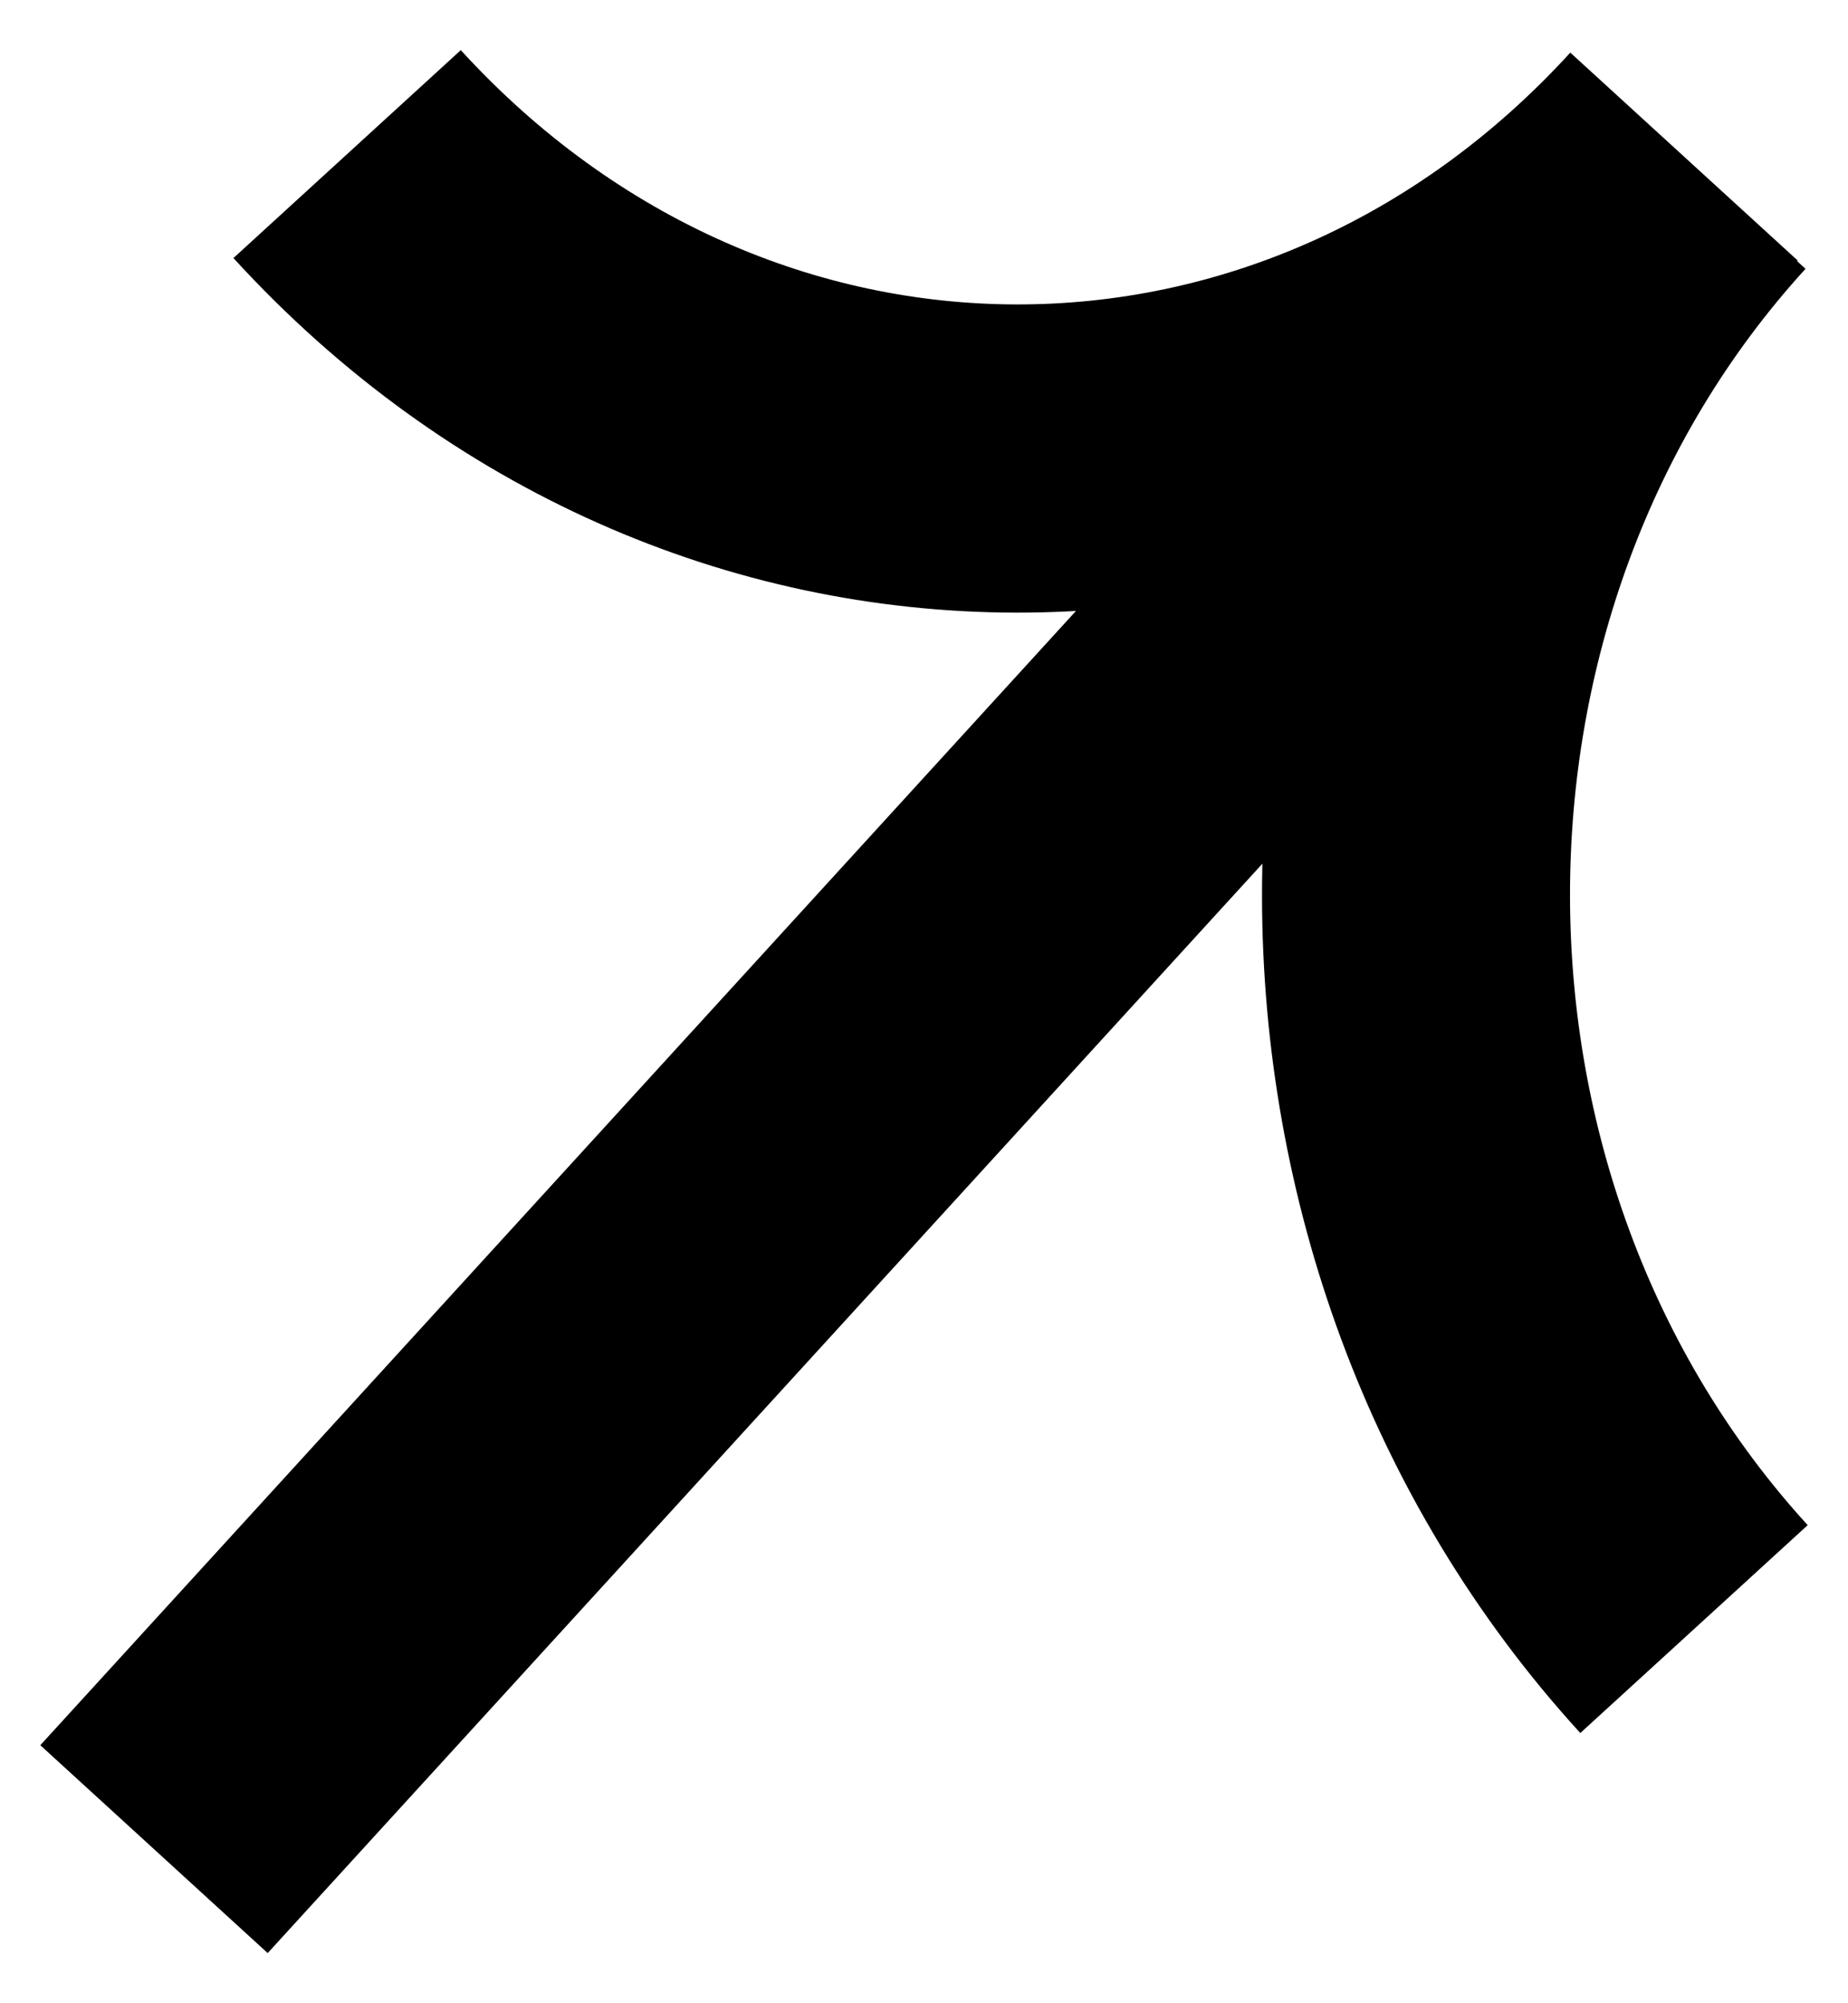 <svg width="12" height="13" viewBox="0 0 12 13" fill="none" xmlns="http://www.w3.org/2000/svg">
<path d="M10.935 1.016C8.542 3.635 4.656 3.628 2.254 1M11 10.572C8.599 7.944 8.592 3.69 10.986 1.07L1 12" stroke="black" stroke-width="2" stroke-miterlimit="10"/>
</svg>
